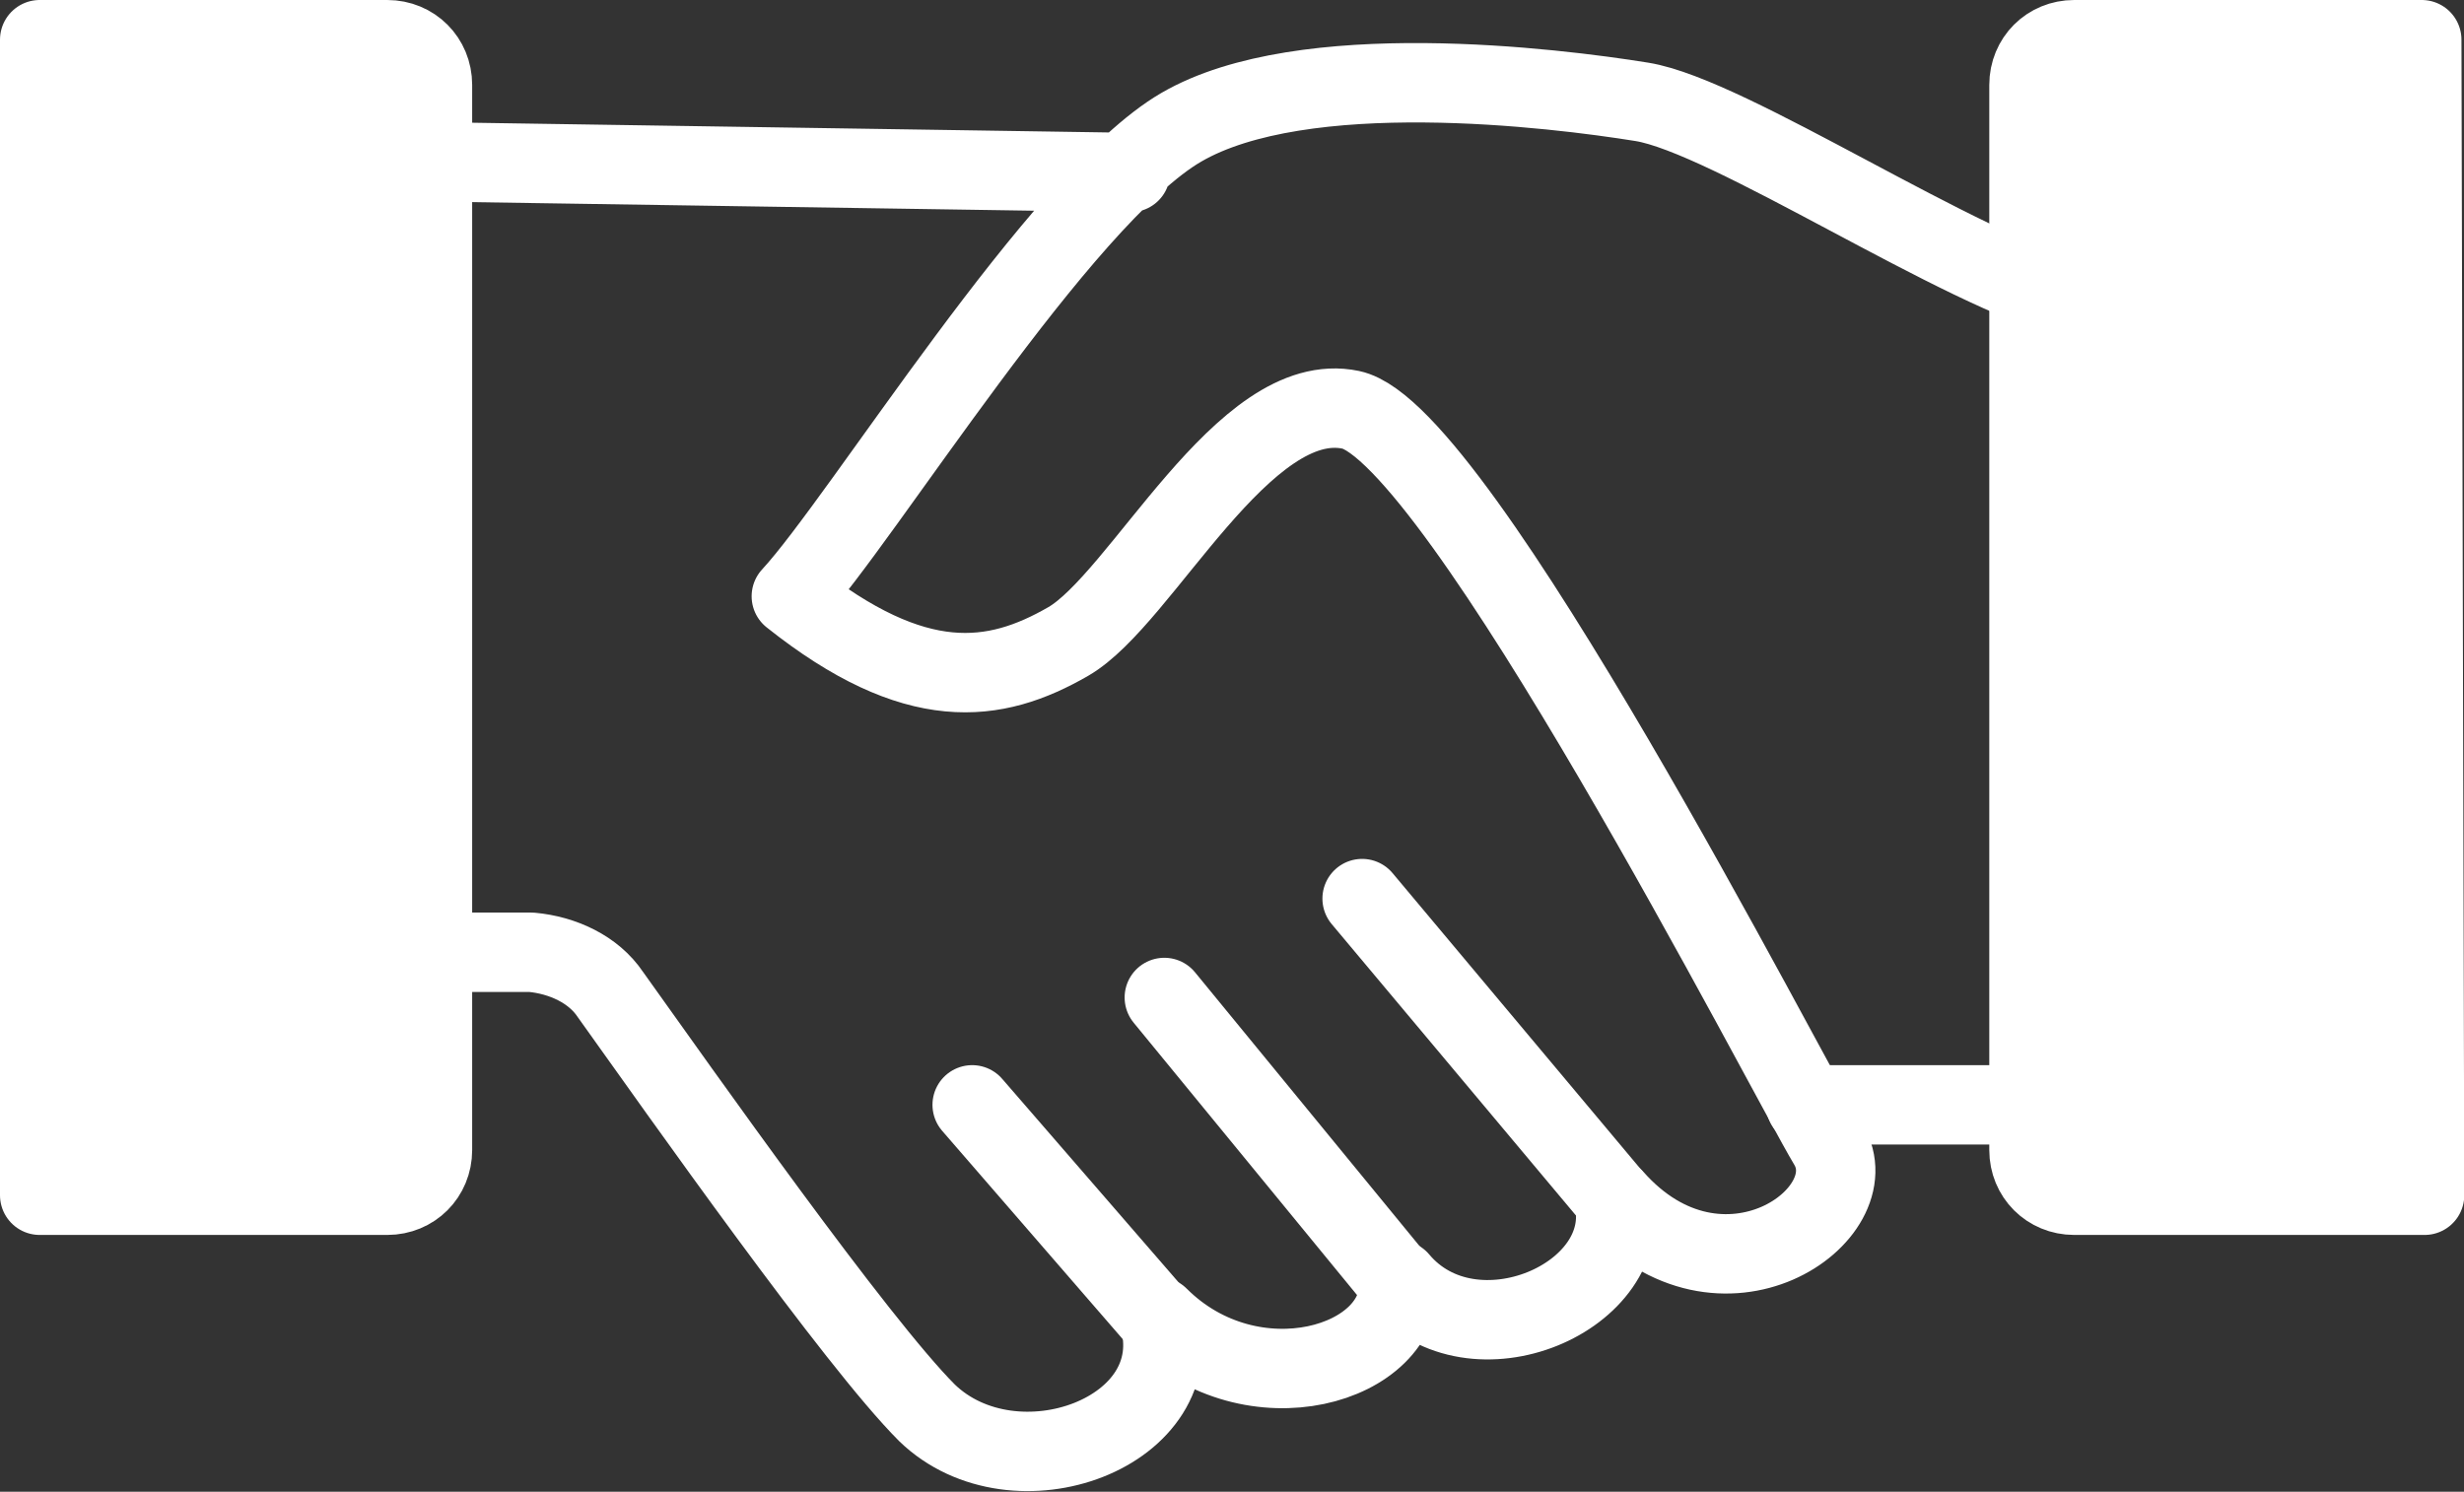 <?xml version="1.0" encoding="utf-8"?>
<!-- Generator: Adobe Illustrator 25.2.3, SVG Export Plug-In . SVG Version: 6.00 Build 0)  -->
<svg version="1.1" id="レイヤー_1" xmlns="http://www.w3.org/2000/svg" xmlns:xlink="http://www.w3.org/1999/xlink" x="0px"
	 y="0px" viewBox="0 0 87.2 52.8" style="enable-background:new 0 0 87.2 52.8;" xml:space="preserve">
<rect x="0" y="0" width="87.2" height="52.8" fill="#333333" stroke="none"/>
<style type="text/css">
	.st0{fill:none;stroke:#FFFFFF;stroke-width:2.81;stroke-linecap:round;stroke-linejoin:round;}
	.st1{fill:#FFFFFF;stroke:#FFFFFF;stroke-width:2.81;stroke-linecap:round;stroke-linejoin:round;}
</style>
<g id="レイヤー_2_1_" transform="translate(-4.505 -4.505)">
	<g id="レイヤー_1_2_" transform="translate(5.91 5.91)">
		<path id="パス_9216" class="st0" d="M72,9.2c-4-1-12.2-6.5-15.3-7s-12-1.6-16.3,0.9S29.1,17,26.6,19.7c4.4,3.5,7.2,3.1,9.8,1.6
			s6.2-9,10-8.2s15.4,23.5,16.9,26s-3.8,6.2-7.6,1.9c0.8,3.5-5,6-7.6,2.9c0.2,3-5.2,4.6-8.5,1.3c1.2,4.1-5.1,6.4-8.2,3.4
			c-2.5-2.5-8.7-11.3-11.2-14.8c-0.6-0.9-1.7-1.4-2.8-1.5h-5v-28l26.2,0.4"/>
		<line id="線_336" class="st0" x1="73.1" y1="37.7" x2="62.5" y2="37.7"/>
		<line id="線_337" class="st0" x1="46.8" y1="30.4" x2="55.6" y2="40.9"/>
		<line id="線_338" class="st0" x1="39.8" y1="33.9" x2="48" y2="43.9"/>
		<line id="線_339" class="st0" x1="33" y1="37.7" x2="39.5" y2="45.2"/>
		<path id="パス_9217" class="st1" d="M84.4,40.9H72c-0.9,0-1.6-0.7-1.6-1.6v0V1.6C70.4,0.7,71.1,0,72,0l0,0h12.3L84.4,40.9z"/>
		<path id="パス_9218" class="st1" d="M12.3,40.9H0V0h12.3c0.9,0,1.6,0.7,1.6,1.6l0,0v37.7C13.9,40.2,13.2,40.9,12.3,40.9z"/>
	</g>
</g>
</svg>
